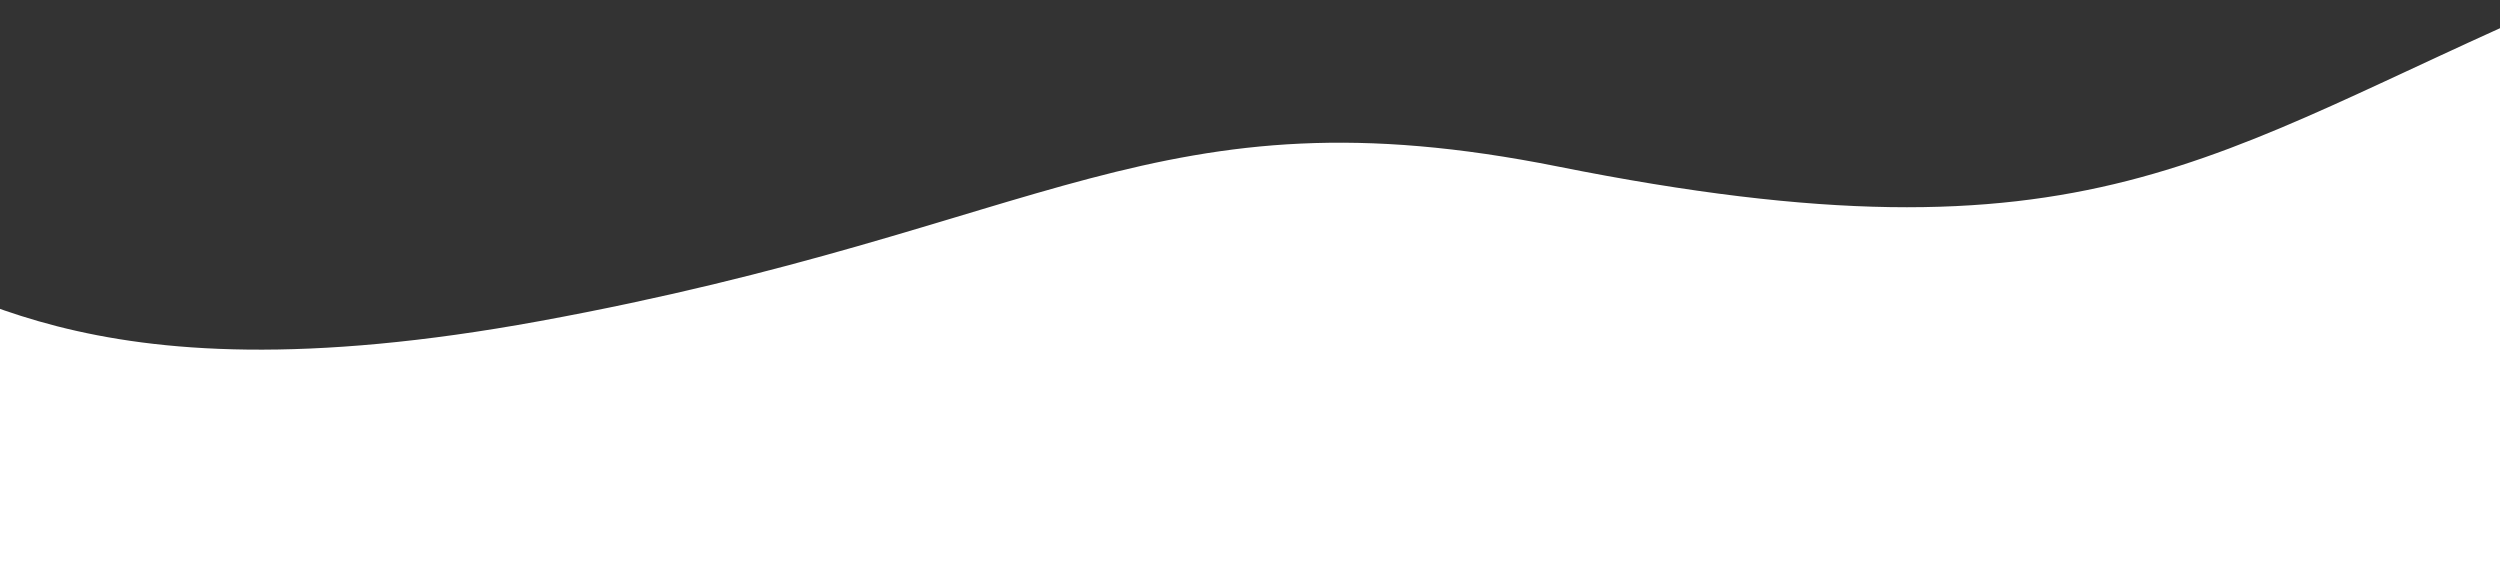 <?xml version="1.0" encoding="UTF-8"?> <svg xmlns="http://www.w3.org/2000/svg" width="1920" height="438" viewBox="0 0 1920 438" fill="none"><rect x="0" y="0" width="1920" height="438" fill="#333333" stroke="none"/><path d="M414.5 246.598C52 313.006 -32.833 209.207 -122 191.106L-342 225.825V438H1969V0C1695.5 118.007 1606 209.801 1196.5 127.898C887.511 66.099 806.5 174.785 414.5 246.598Z" fill="white"></path></svg> 
